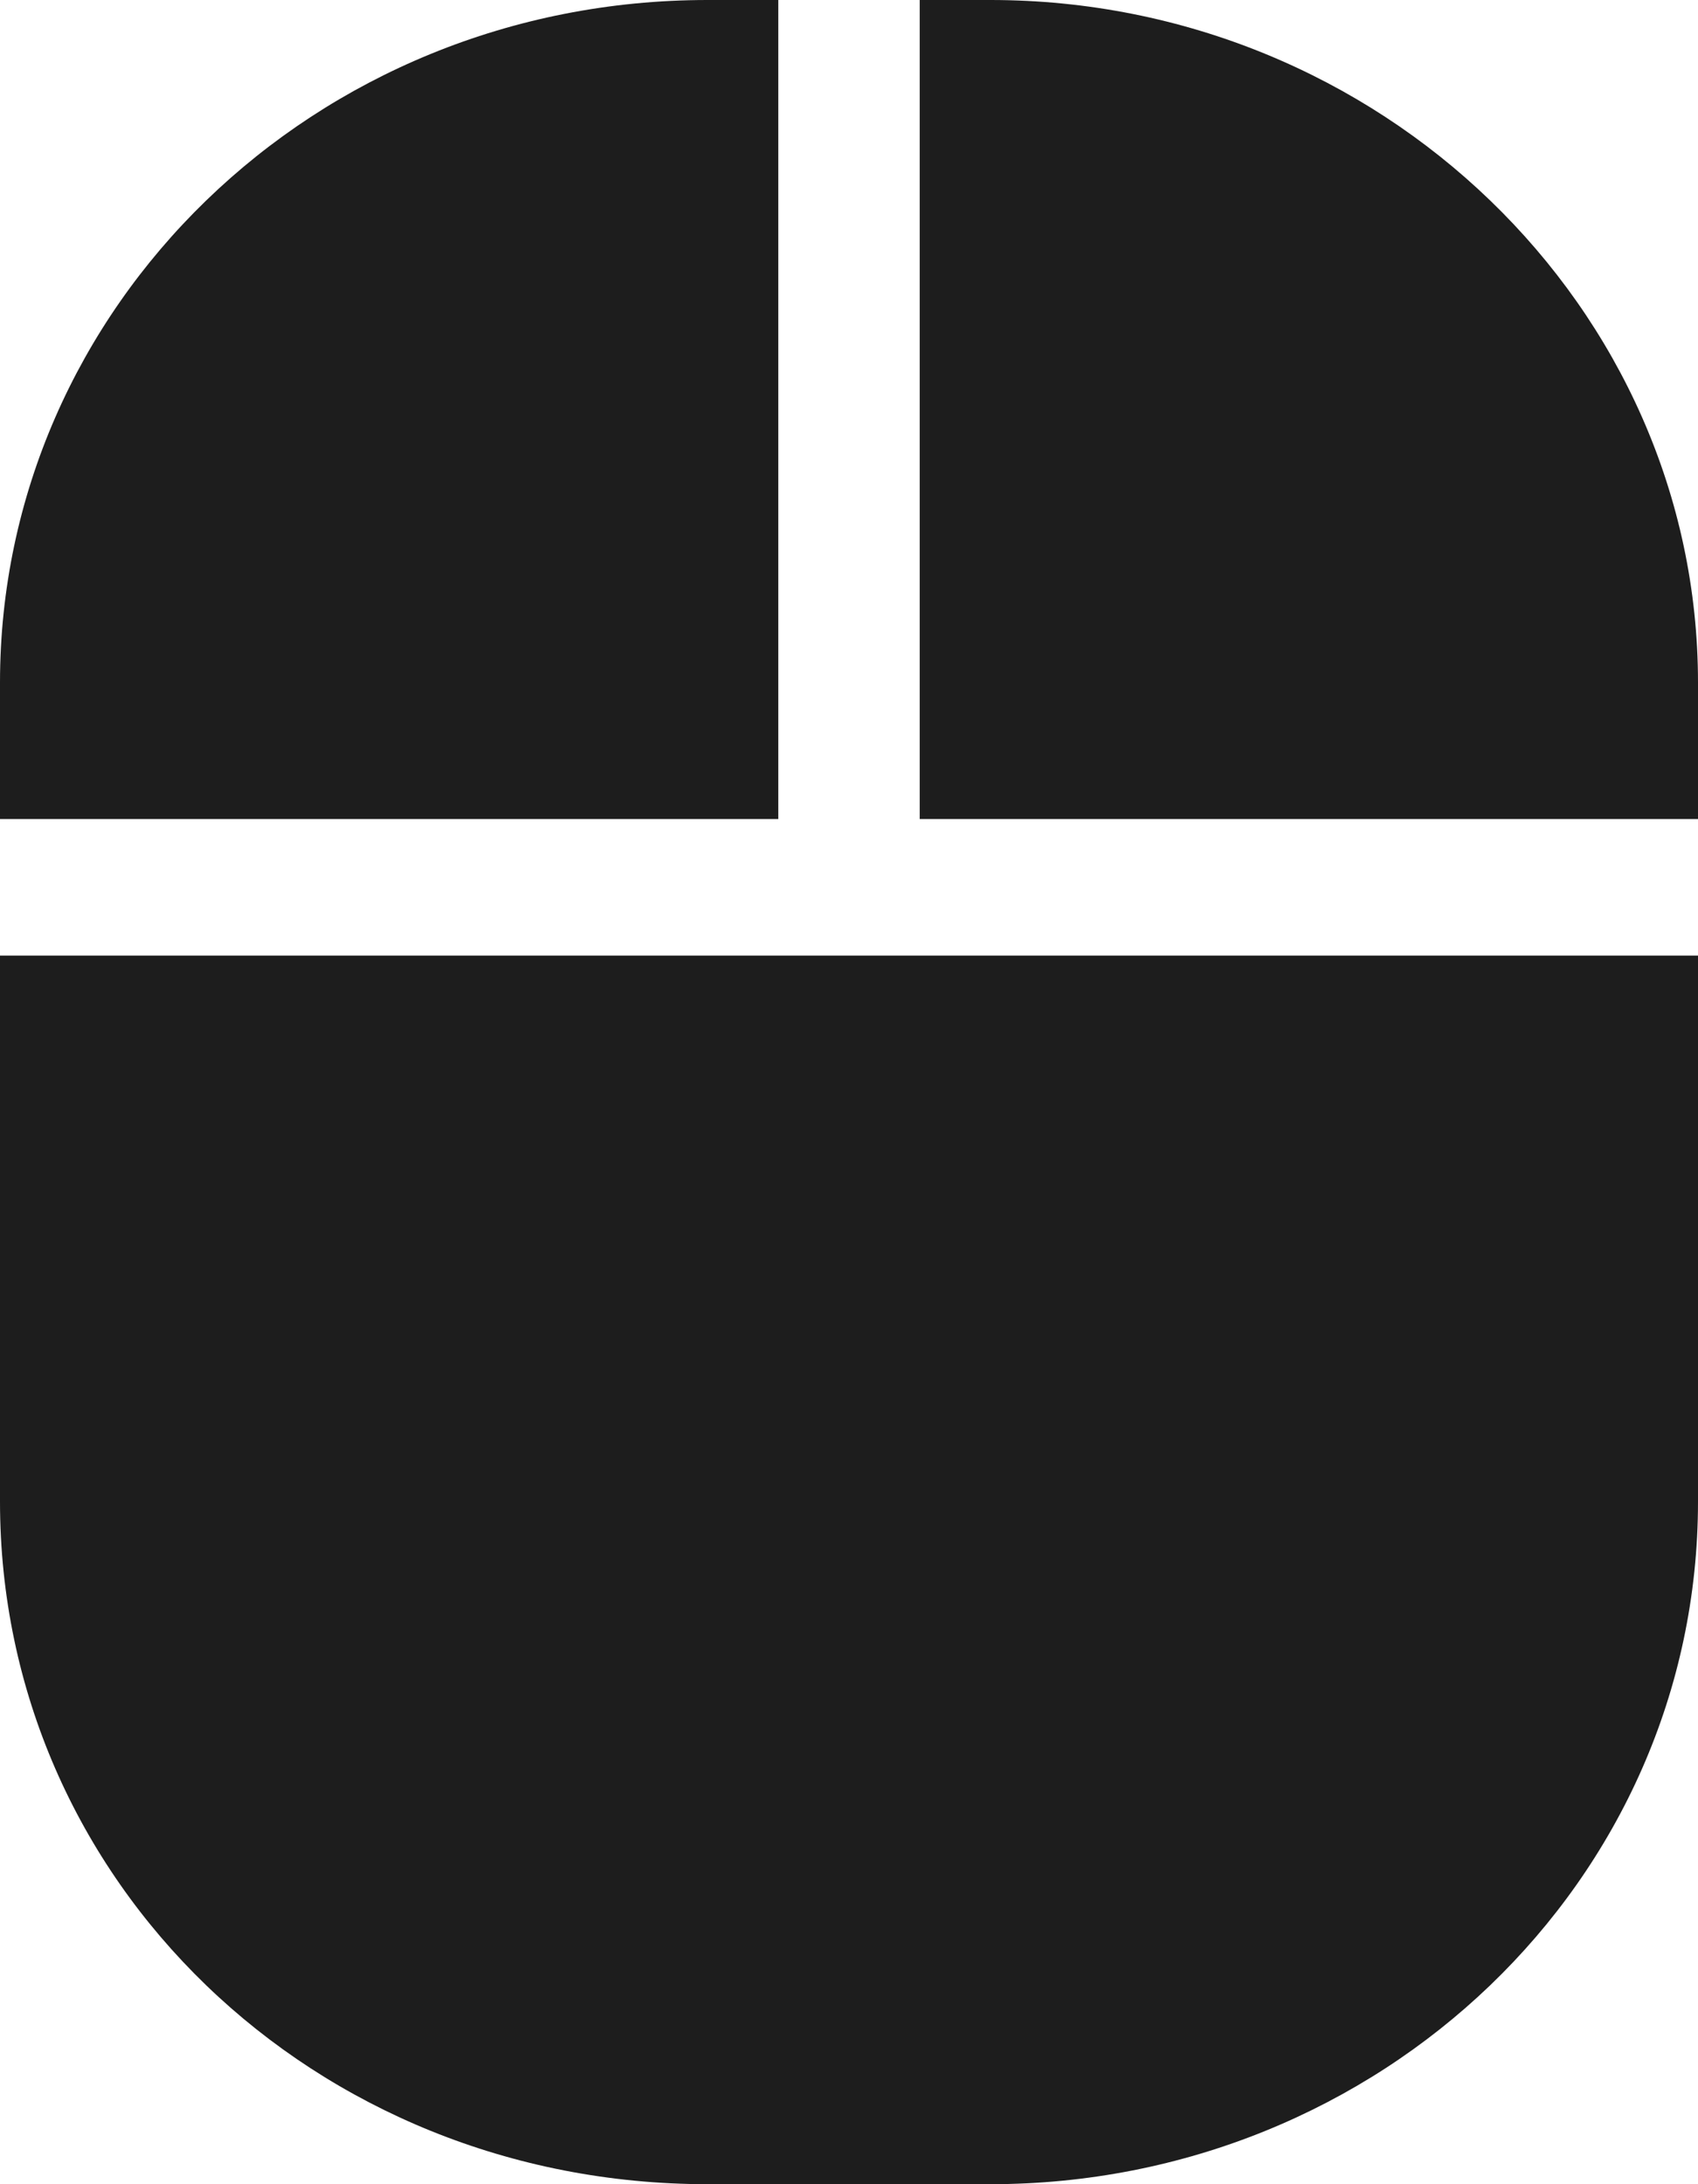 <?xml version="1.0" encoding="UTF-8"?> <svg xmlns="http://www.w3.org/2000/svg" width="14" height="18" viewBox="0 0 14 18" fill="none"><path d="M0 6.75V5.625C0 2.531 2.589 0 5.833 0H6.417V6.75H0ZM0 7.875H14V12.375C14 15.504 11.375 18 8.167 18H5.833C2.589 18 0 15.504 0 12.375V7.875ZM14 6.75H7.583V0H8.167C11.375 0 14 2.531 14 5.625V6.75Z" fill="#1D1D1D"></path></svg> 